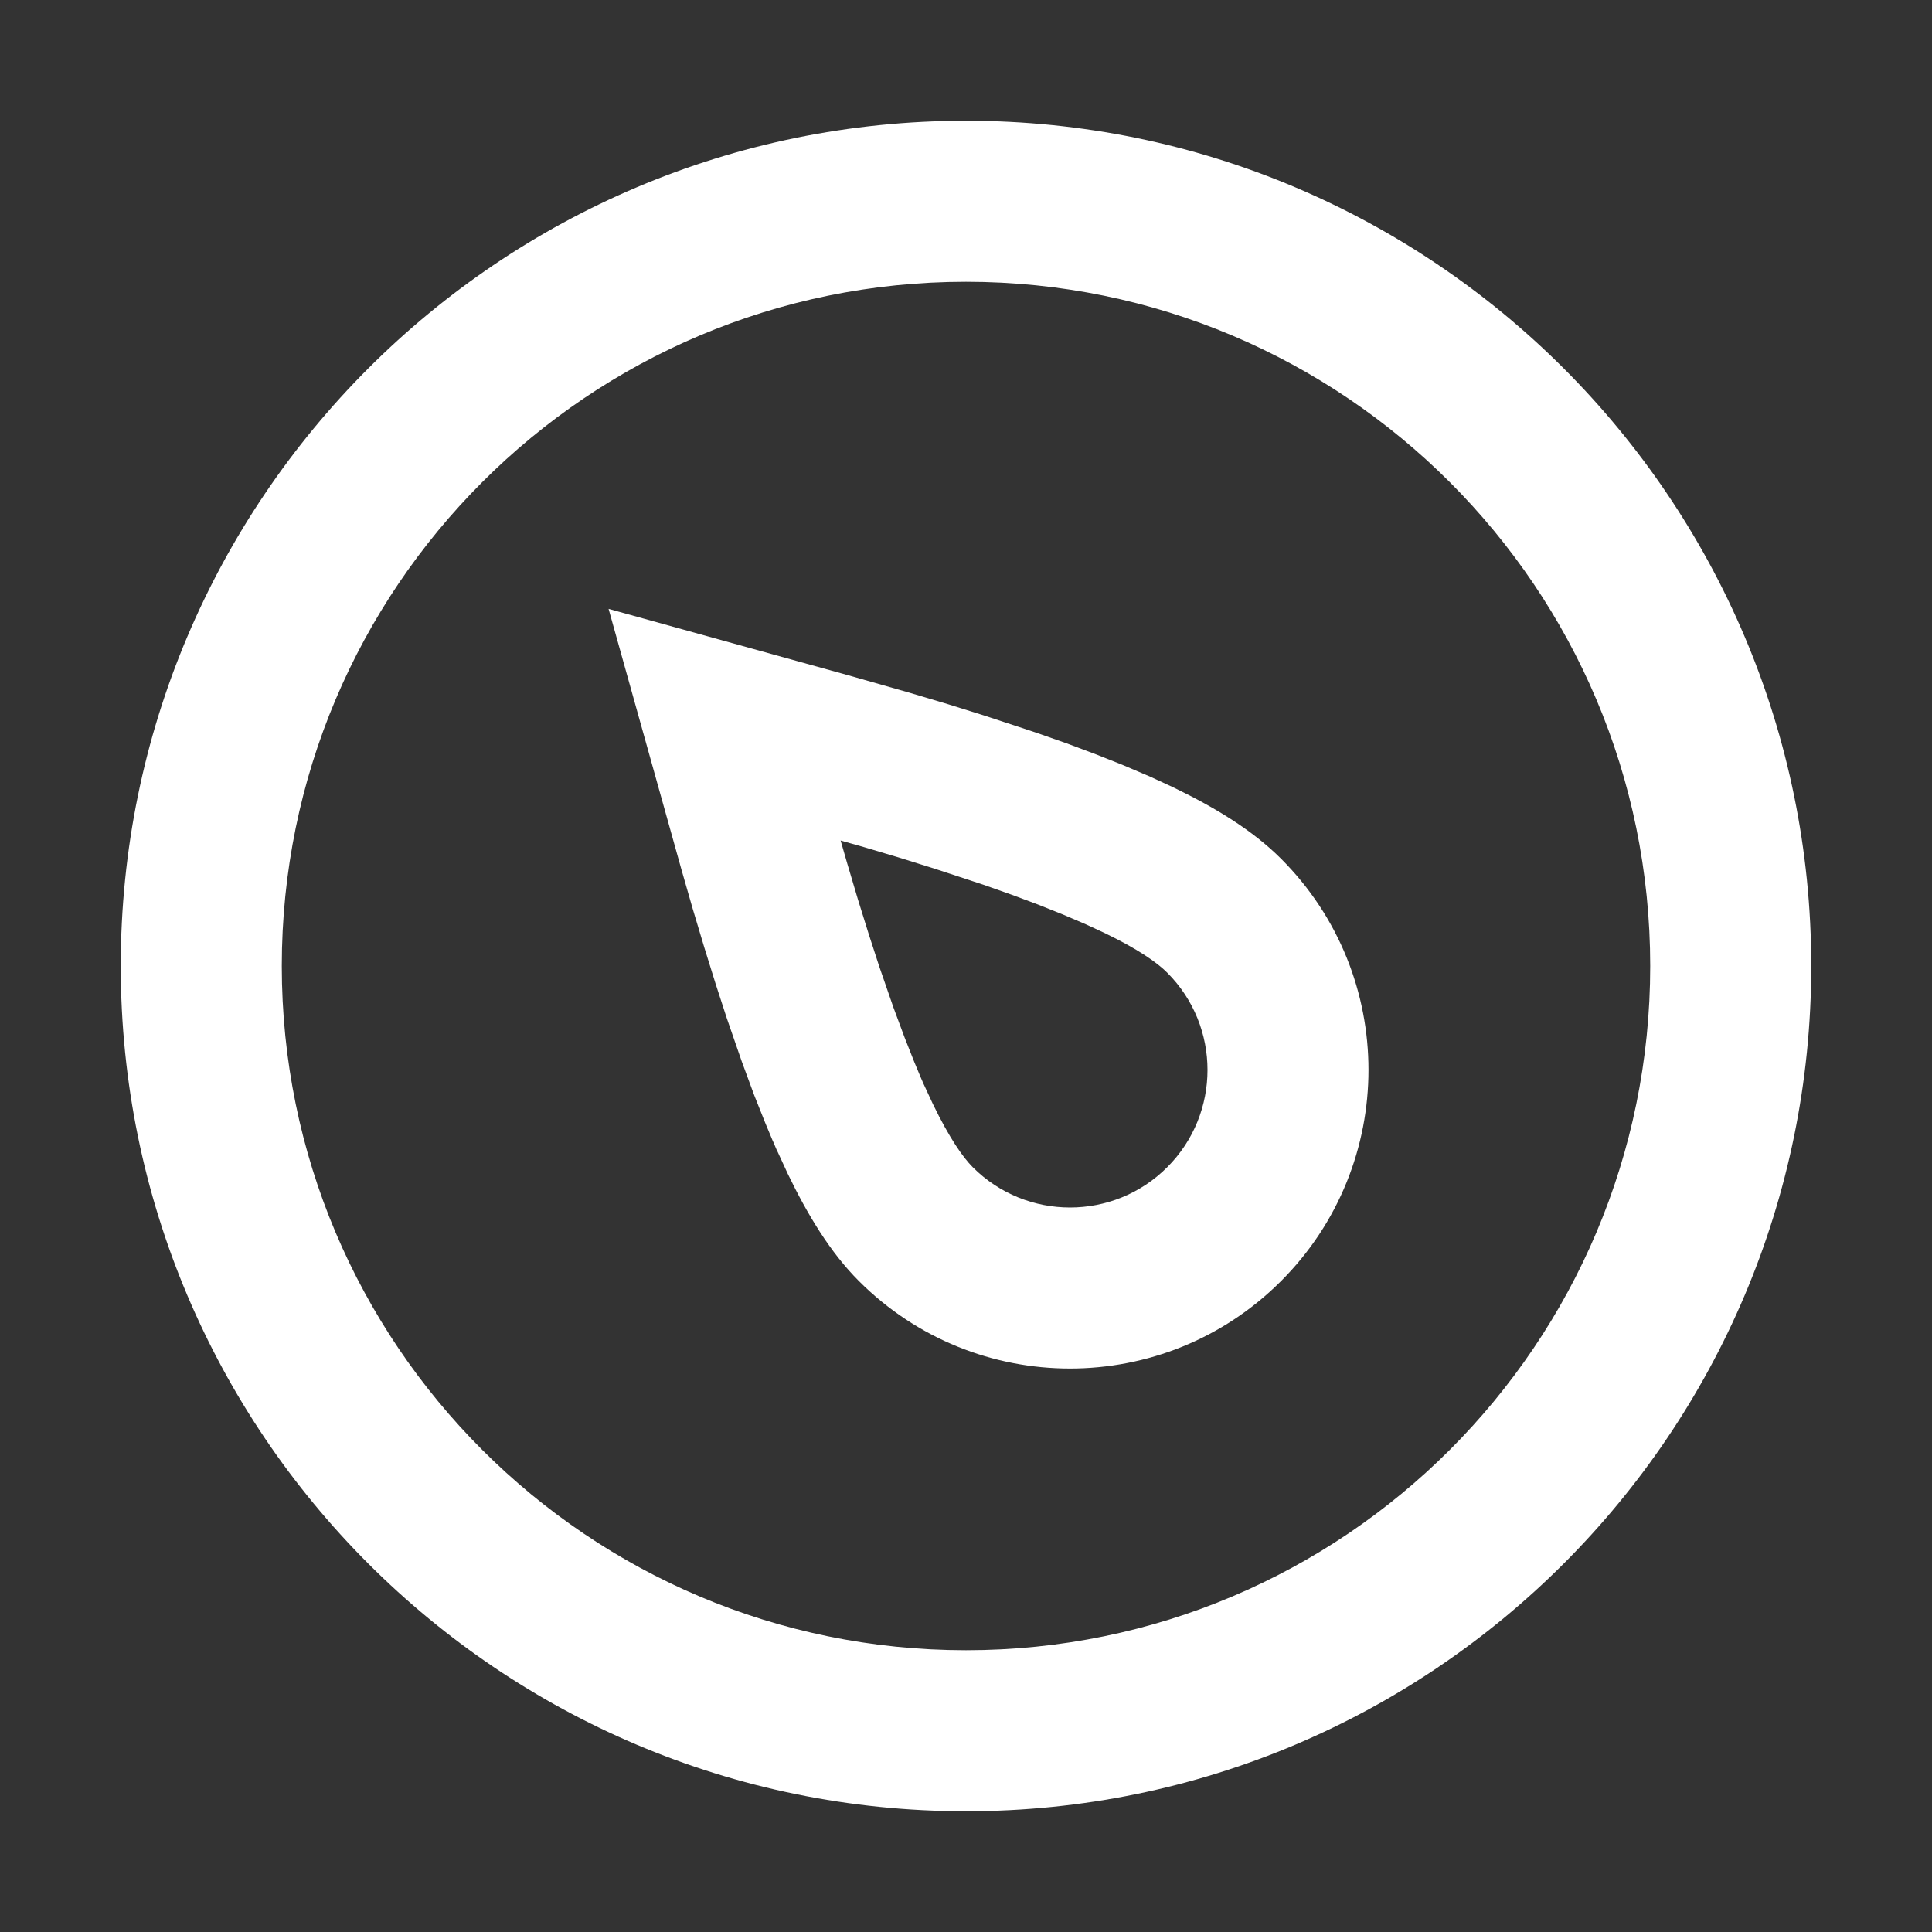 <svg width="20" height="20" viewBox="0 0 20 20" fill="none" xmlns="http://www.w3.org/2000/svg">
<rect x="0" y="0" width="20" height="20" fill="#333333" stroke="none"/>
<path d="M8.783 6.991L6.3 6.303L7.053 8.997L7.171 9.408L7.29 9.805L7.407 10.181L7.523 10.538L7.679 10.989L7.807 11.336L7.921 11.622L7.999 11.809L8.001 11.812C8.014 11.842 8.027 11.872 8.039 11.901L8.042 11.906L8.149 12.138L8.152 12.145C8.361 12.578 8.595 12.965 8.891 13.261C10.098 14.469 12.055 14.469 13.262 13.261C14.468 12.054 14.468 10.097 13.262 8.89C12.966 8.594 12.58 8.361 12.155 8.155L12.149 8.152L11.911 8.042L11.632 7.923L11.351 7.811L11.044 7.696L10.716 7.581L10.188 7.407L9.814 7.29L9.415 7.171L8.783 6.991ZM8.771 8.94L8.702 8.701L8.949 8.771L9.328 8.884L9.679 8.994L10.178 9.158L10.475 9.263L10.751 9.366L10.996 9.464L11.233 9.565L11.436 9.659C11.786 9.828 11.979 9.965 12.083 10.069C12.639 10.625 12.639 11.527 12.083 12.083C11.527 12.639 10.626 12.639 10.07 12.083C9.967 11.979 9.831 11.787 9.656 11.426L9.56 11.219C9.551 11.198 9.542 11.177 9.532 11.155L9.464 10.992L9.364 10.739L9.248 10.427L9.103 10.008L8.995 9.676L8.884 9.32L8.771 8.94Z" fill="white"/>
<path d="M10 1.25C5.168 1.25 1.25 5.168 1.25 10C1.25 14.832 5.168 18.75 10 18.75C14.832 18.75 18.75 14.832 18.75 10C18.75 5.168 14.832 1.25 10 1.25ZM2.917 10C2.917 6.088 6.088 2.917 10 2.917C13.912 2.917 17.083 6.088 17.083 10C17.083 13.912 13.912 17.083 10 17.083C6.088 17.083 2.917 13.912 2.917 10Z" fill="white"/>
</svg>
